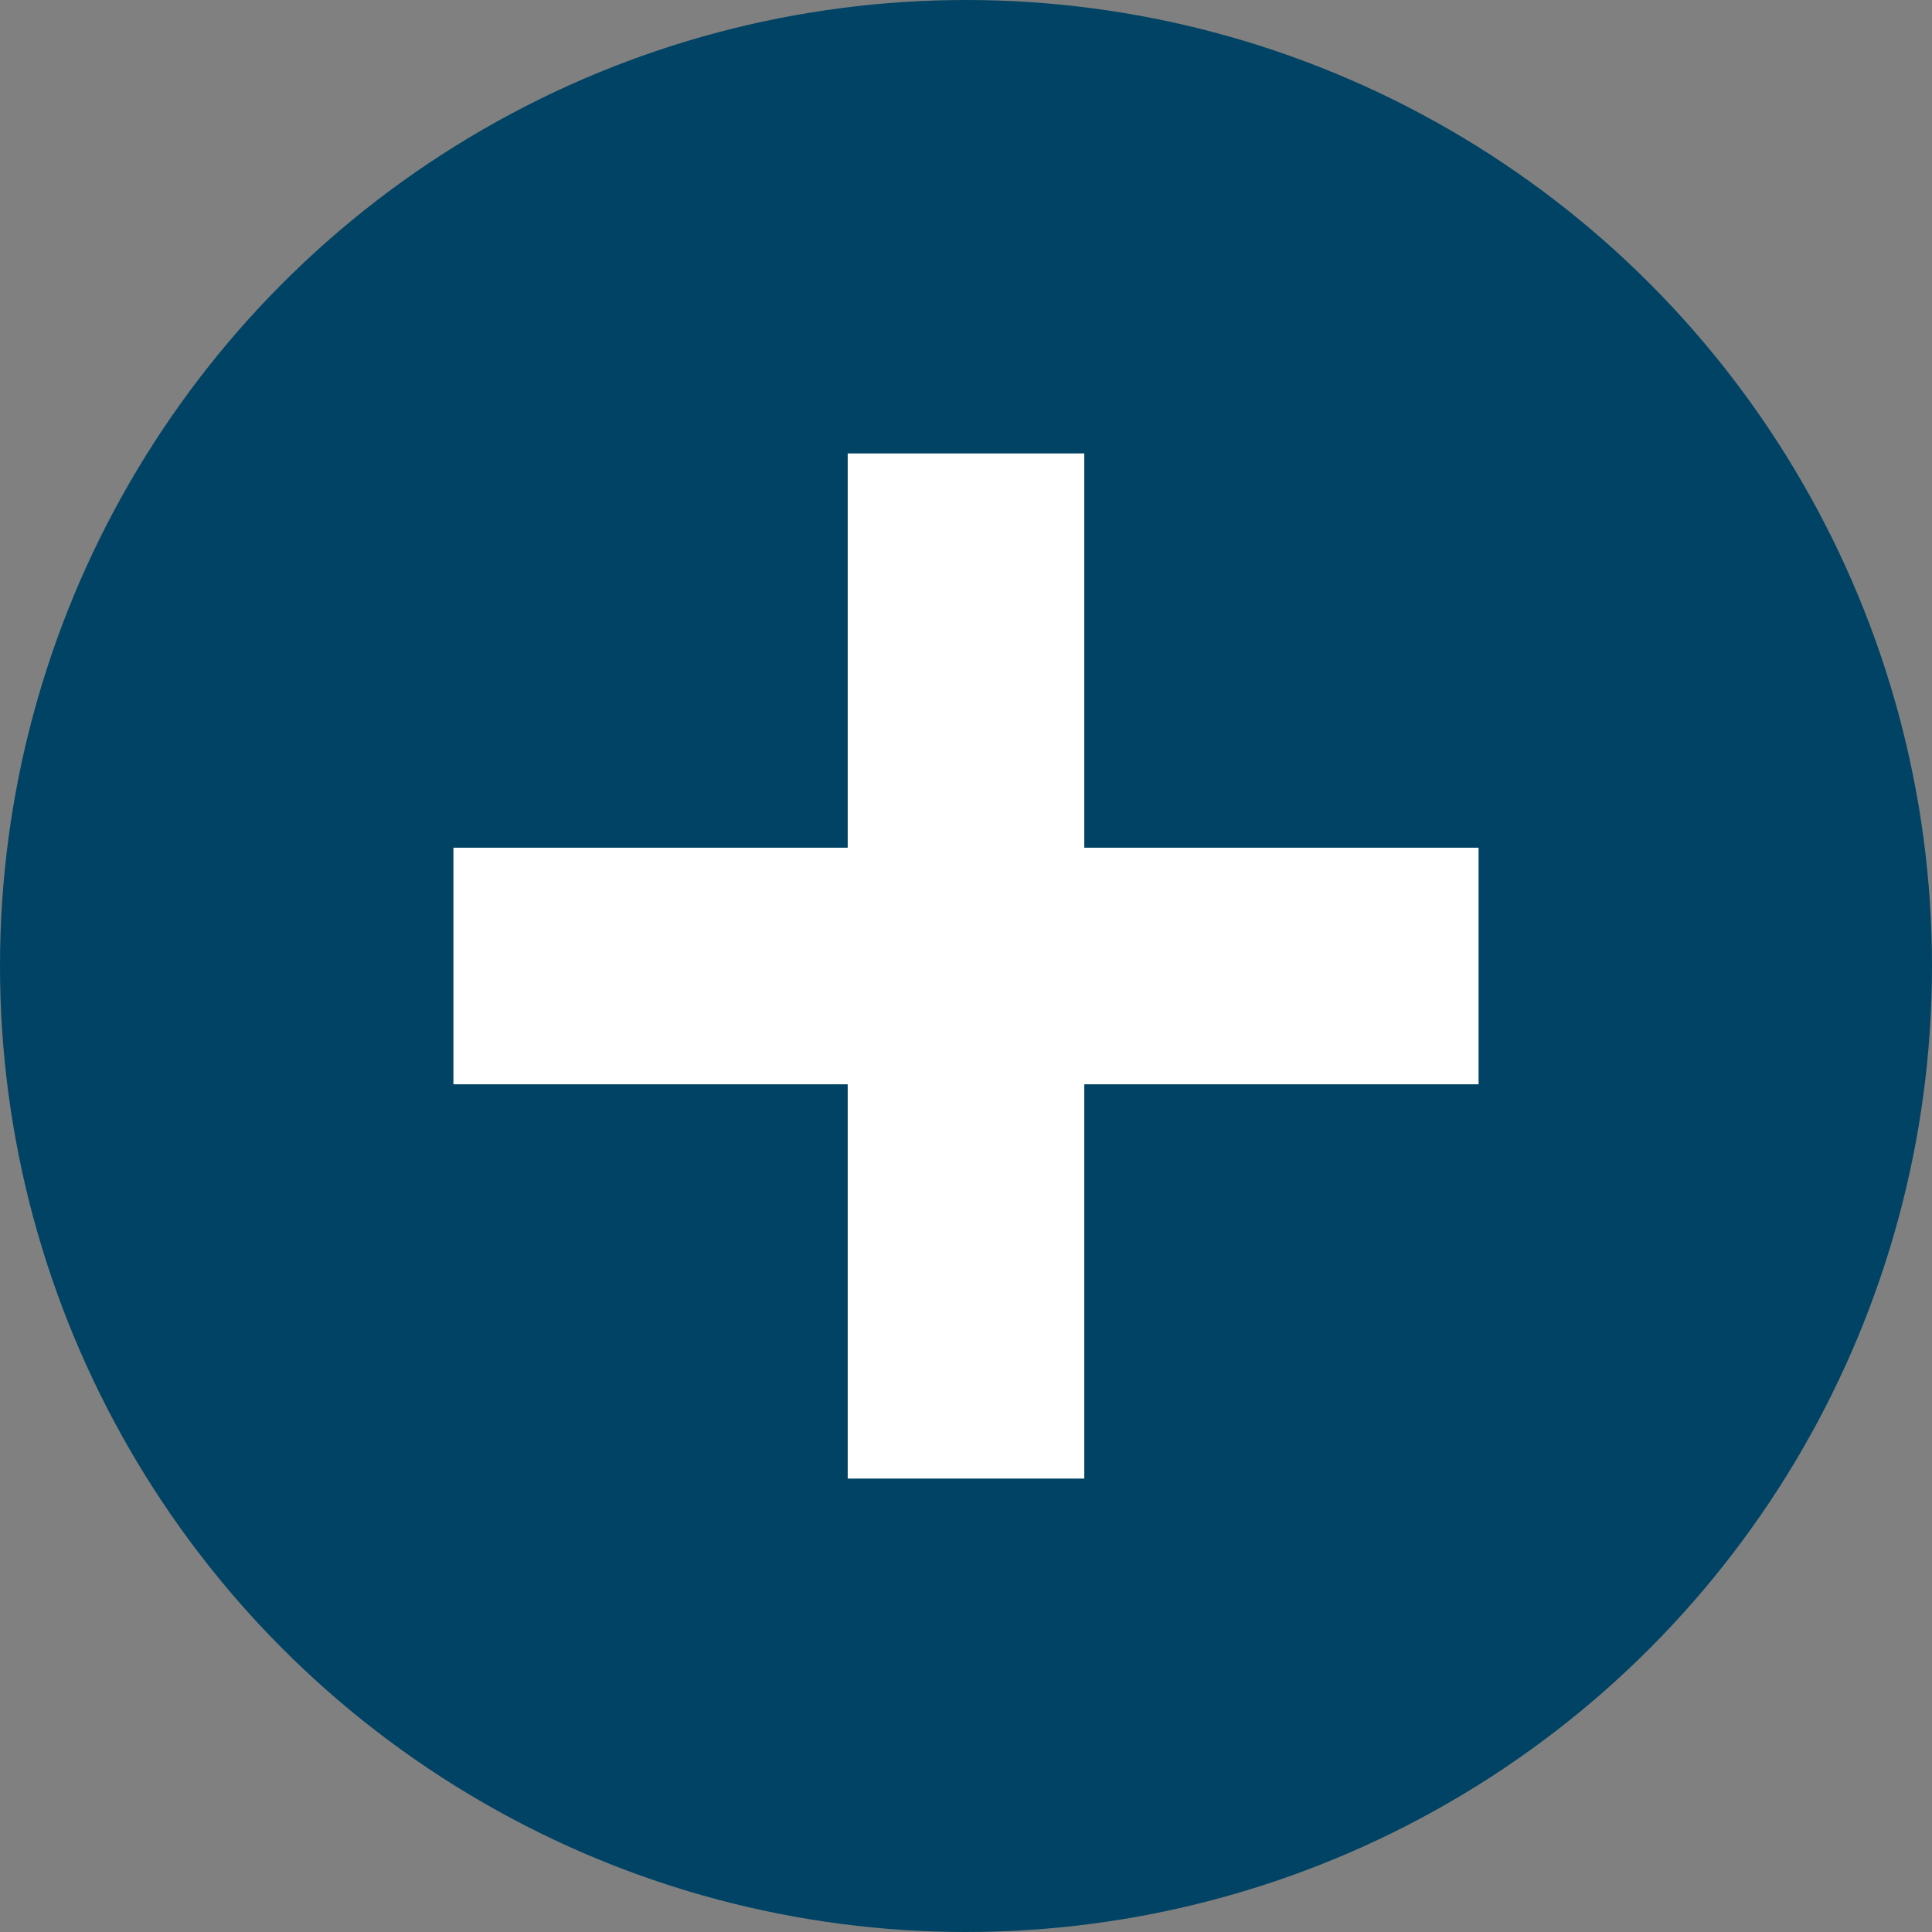 <?xml version="1.0" encoding="UTF-8"?>
<svg xmlns="http://www.w3.org/2000/svg" id="a" version="1.1" viewBox="0 0 98 98">
  <rect x="0" y="0" width="98" height="98" fill="#808080" stroke="none"/>
  <defs>
    <style>
      .st0 {
        fill: #fff;
      }

      .st1 {
        fill: #004364;
      }
    </style>
  </defs>
  <circle class="st1" cx="49" cy="49" r="49"></circle>
  <polygon class="st0" points="55 43 55 23 43 23 43 43 23 43 23 55 43 55 43 75 55 75 55 55 75 55 75 43 55 43"></polygon>
</svg>

